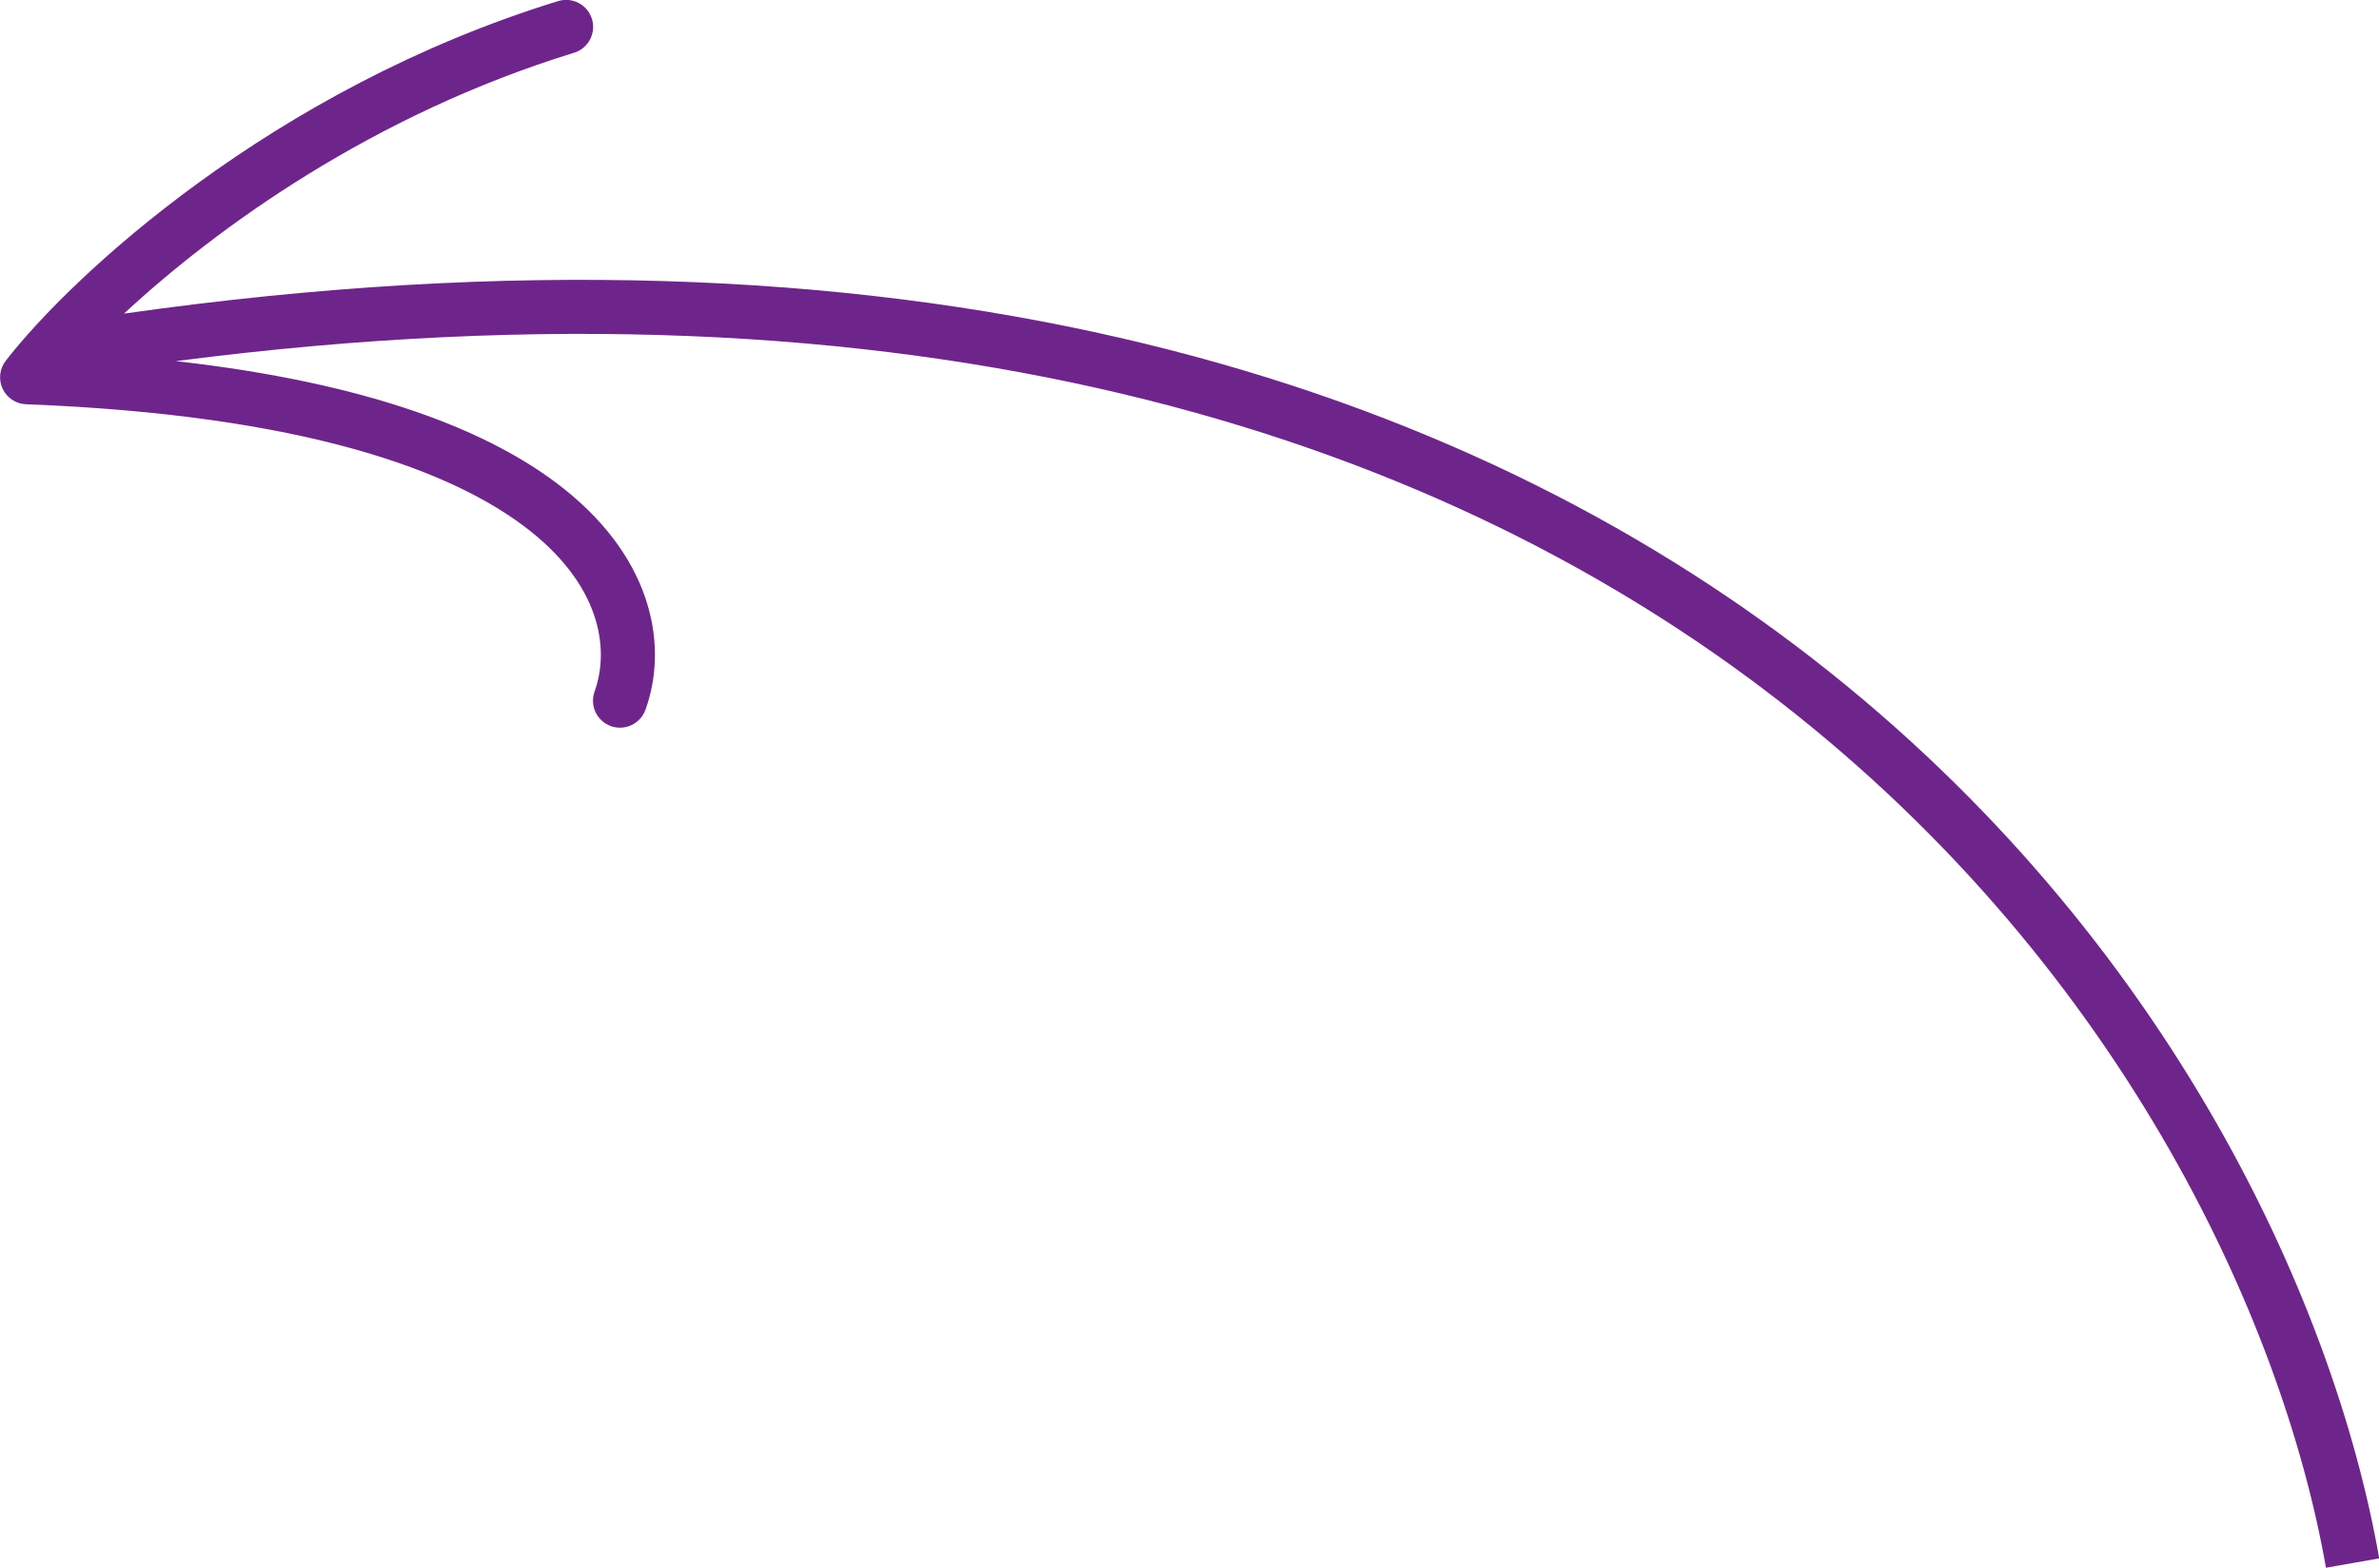 <?xml version="1.0" encoding="UTF-8"?> <svg xmlns="http://www.w3.org/2000/svg" width="44" height="29" viewBox="0 0 44 29" fill="none"><path fill-rule="evenodd" clip-rule="evenodd" d="M10.323 0.02C10.587 -0.061 10.867 0.087 10.948 0.351C11.029 0.615 10.881 0.895 10.617 0.976C6.905 2.118 4.013 4.205 2.294 5.801C16.694 3.756 26.636 6.974 33.221 11.951C39.978 17.058 43.154 23.98 44.004 28.827L43.019 29C42.208 24.375 39.153 17.688 32.618 12.749C26.4 8.049 16.986 4.901 3.253 6.68C6.843 7.085 9.093 7.976 10.432 9.043C12.116 10.383 12.348 12.001 11.937 13.132C11.842 13.391 11.556 13.525 11.296 13.431C11.037 13.337 10.903 13.05 10.997 12.79C11.25 12.093 11.183 10.919 9.81 9.825C8.404 8.706 5.625 7.676 0.482 7.478C0.295 7.471 0.127 7.36 0.048 7.19C-0.031 7.02 -0.008 6.82 0.107 6.672C1.322 5.109 5.026 1.65 10.323 0.02Z" fill="#6E258B"></path></svg> 